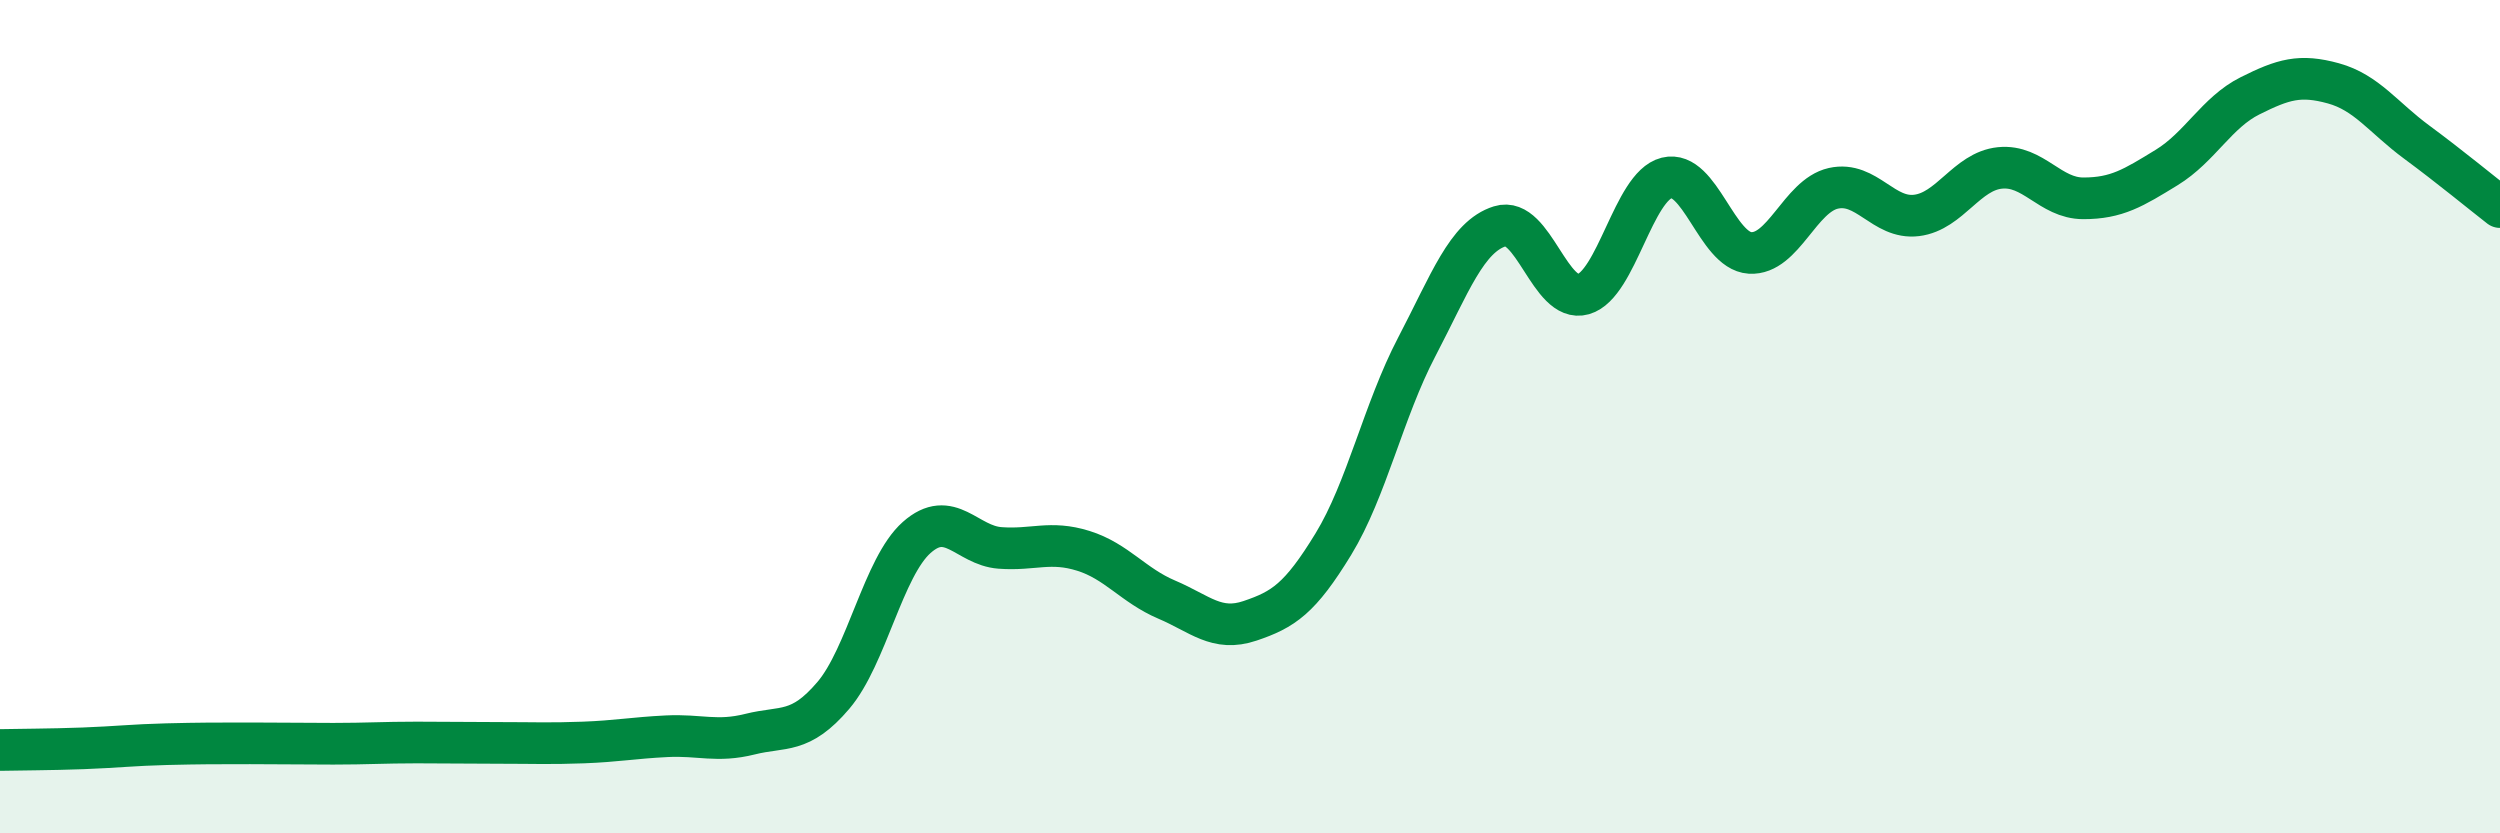 
    <svg width="60" height="20" viewBox="0 0 60 20" xmlns="http://www.w3.org/2000/svg">
      <path
        d="M 0,18 C 0.4,17.99 1.2,17.99 2,17.96 C 2.8,17.93 3.2,17.88 4,17.86 C 4.8,17.84 5.2,17.84 6,17.84 C 6.8,17.84 7.2,17.85 8,17.85 C 8.8,17.85 9.2,17.82 10,17.82 C 10.8,17.82 11.2,17.83 12,17.83 C 12.8,17.83 13.2,17.85 14,17.82 C 14.8,17.79 15.2,17.71 16,17.67 C 16.8,17.63 17.2,17.82 18,17.62 C 18.8,17.42 19.2,17.63 20,16.69 C 20.8,15.75 21.2,13.61 22,12.9 C 22.8,12.19 23.2,13.09 24,13.15 C 24.8,13.21 25.2,12.97 26,13.22 C 26.8,13.47 27.2,14.05 28,14.39 C 28.8,14.73 29.2,15.17 30,14.9 C 30.8,14.63 31.2,14.37 32,13.06 C 32.8,11.75 33.2,9.86 34,8.33 C 34.8,6.8 35.2,5.68 36,5.43 C 36.8,5.18 37.2,7.29 38,7.06 C 38.8,6.83 39.2,4.47 40,4.27 C 40.8,4.07 41.2,6.02 42,6.07 C 42.8,6.12 43.2,4.7 44,4.52 C 44.8,4.34 45.2,5.27 46,5.17 C 46.8,5.07 47.2,4.11 48,4.03 C 48.8,3.95 49.2,4.76 50,4.76 C 50.8,4.76 51.2,4.51 52,4.02 C 52.8,3.53 53.2,2.7 54,2.3 C 54.8,1.9 55.2,1.78 56,2 C 56.8,2.22 57.2,2.82 58,3.41 C 58.8,4 59.6,4.66 60,4.97L60 20L0 20Z"
        fill="#008740"
        opacity="0.1"
        stroke-linecap="round"
        stroke-linejoin="round"
      />
      <path
        d="M 0,18 C 0.4,17.99 1.2,17.99 2,17.96 C 2.8,17.93 3.2,17.88 4,17.86 C 4.8,17.84 5.2,17.84 6,17.84 C 6.8,17.84 7.2,17.85 8,17.85 C 8.8,17.85 9.2,17.82 10,17.82 C 10.8,17.82 11.2,17.83 12,17.83 C 12.8,17.83 13.2,17.85 14,17.82 C 14.8,17.79 15.2,17.71 16,17.67 C 16.8,17.63 17.2,17.82 18,17.62 C 18.8,17.42 19.2,17.63 20,16.69 C 20.8,15.75 21.2,13.61 22,12.9 C 22.8,12.19 23.2,13.09 24,13.15 C 24.8,13.21 25.2,12.97 26,13.22 C 26.8,13.47 27.2,14.05 28,14.39 C 28.8,14.73 29.2,15.17 30,14.9 C 30.8,14.63 31.2,14.37 32,13.06 C 32.8,11.75 33.2,9.86 34,8.33 C 34.8,6.8 35.2,5.68 36,5.43 C 36.8,5.18 37.2,7.29 38,7.06 C 38.8,6.83 39.2,4.47 40,4.27 C 40.8,4.07 41.2,6.02 42,6.07 C 42.8,6.12 43.2,4.7 44,4.52 C 44.8,4.34 45.2,5.27 46,5.17 C 46.8,5.07 47.2,4.11 48,4.03 C 48.8,3.95 49.2,4.76 50,4.76 C 50.8,4.76 51.2,4.51 52,4.02 C 52.8,3.53 53.2,2.7 54,2.3 C 54.8,1.9 55.2,1.78 56,2 C 56.8,2.22 57.2,2.82 58,3.41 C 58.8,4 59.6,4.66 60,4.97"
        stroke="#008740"
        stroke-width="1"
        fill="none"
        stroke-linecap="round"
        stroke-linejoin="round"
      />
    </svg>
  